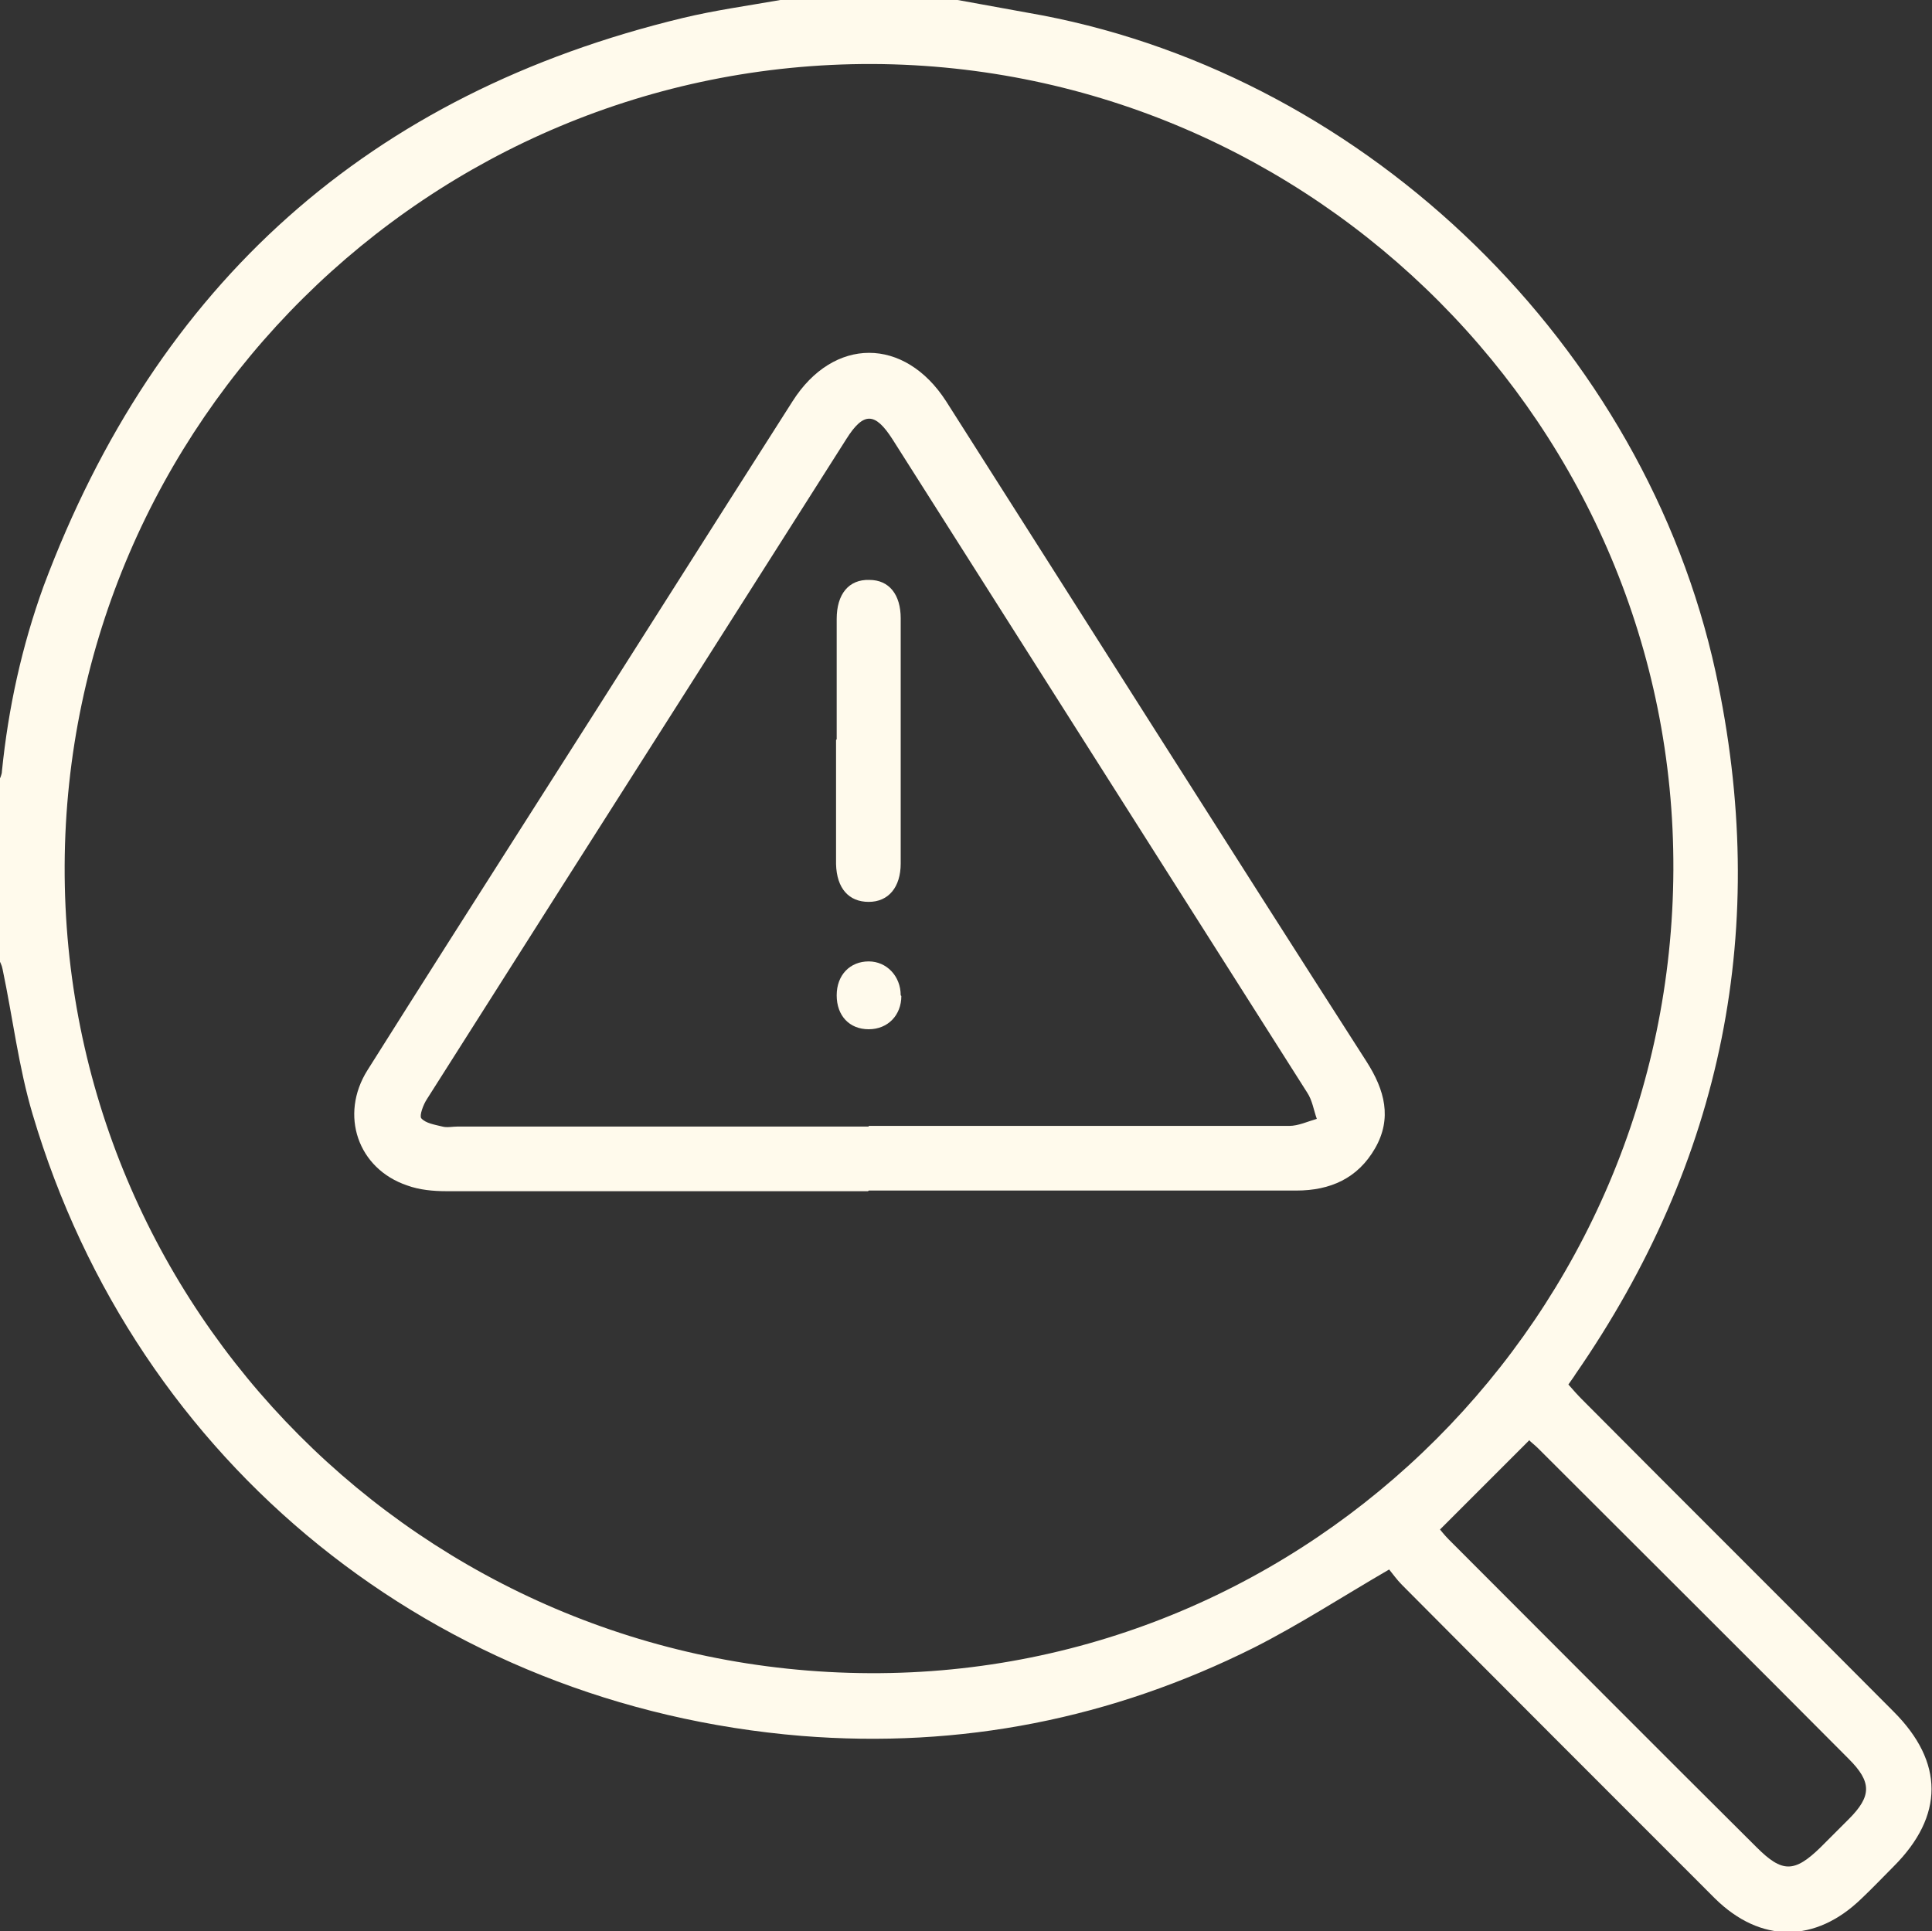 <?xml version="1.0" encoding="UTF-8"?>
<svg xmlns="http://www.w3.org/2000/svg" id="Layer_2" data-name="Layer 2" viewBox="0 0 30.18 30.17">
  <rect x="0" y="0" width="30.18" height="30.17" fill="#333333" stroke="none"/>
  <defs>
    <style>
      .cls-1 {
        fill: #fffaec;
      }
    </style>
  </defs>
  <g id="Layer_1-2" data-name="Layer 1">
    <g>
      <path class="cls-1" d="M22.49,23.89s.08.1.14.16c1.6,1.6,3.2,3.21,4.81,4.81.4.4.59.4,1,0,.15-.15.29-.29.44-.44.36-.36.36-.58,0-.94-1.61-1.62-3.23-3.23-4.85-4.85-.06-.06-.13-.11-.14-.13-.47.47-.92.92-1.4,1.4M26.14,13.59c.03-6.9-5.6-12.56-12.51-12.59C6.71.98,1.04,6.6,1.01,13.52c-.03,6.94,5.6,12.59,12.58,12.62,6.89.03,12.52-5.6,12.55-12.55M14.96,0c.44.08.88.16,1.32.24,5.11.98,9.41,5.17,10.52,10.26.86,3.97.12,7.63-2.19,10.97-.03.05-.07.1-.11.16.07.08.14.16.21.23,1.62,1.63,3.25,3.25,4.87,4.88.79.79.79,1.63,0,2.42-.17.17-.33.34-.5.5-.72.7-1.58.7-2.29,0-1.63-1.63-3.26-3.26-4.89-4.9-.08-.08-.15-.18-.2-.24-.74.43-1.4.86-2.11,1.22-2.22,1.11-4.58,1.58-7.07,1.38-5.71-.47-10.39-4.24-12.01-9.71-.22-.74-.31-1.51-.47-2.27-.01-.06-.04-.11-.06-.16v-2.77c.02-.05.05-.11.05-.16.1-.99.31-1.95.65-2.89C2.45,4.43,5.77,1.46,10.67.28c.5-.12,1.01-.19,1.52-.28h2.77Z"></path>
      <path class="cls-1" d="M13.57,17.59c2.19,0,4.38,0,6.57,0,.14,0,.29-.07.43-.11-.05-.14-.07-.29-.15-.41-2.16-3.4-4.32-6.81-6.48-10.21-.27-.42-.45-.43-.72,0-.78,1.23-1.57,2.47-2.35,3.7-1.4,2.2-2.8,4.4-4.2,6.61-.06.09-.12.26-.09.3.07.08.21.1.33.13.07.02.16,0,.24,0h6.42M13.56,18.61c-2.2,0-4.4,0-6.59,0-.2,0-.42-.02-.61-.09-.77-.26-1.06-1.1-.62-1.8.85-1.35,1.71-2.7,2.57-4.05,1.36-2.13,2.71-4.27,4.07-6.4.64-1.01,1.75-1.01,2.4,0,2.19,3.44,4.37,6.89,6.57,10.32.28.44.4.88.13,1.35-.27.47-.7.66-1.23.66-2.23,0-4.46,0-6.68,0"></path>
      <path class="cls-1" d="M13.07,11.55c0-.63,0-1.26,0-1.88,0-.39.19-.62.51-.61.31,0,.49.23.49.6,0,1.28,0,2.55,0,3.83,0,.37-.19.6-.5.6-.31,0-.5-.21-.51-.59,0-.65,0-1.3,0-1.94"></path>
      <path class="cls-1" d="M14.08,15.56c0,.3-.21.52-.51.52-.3,0-.5-.21-.5-.53s.21-.53.5-.53c.28,0,.5.23.5.53"></path>
    </g>
  </g>
</svg>
